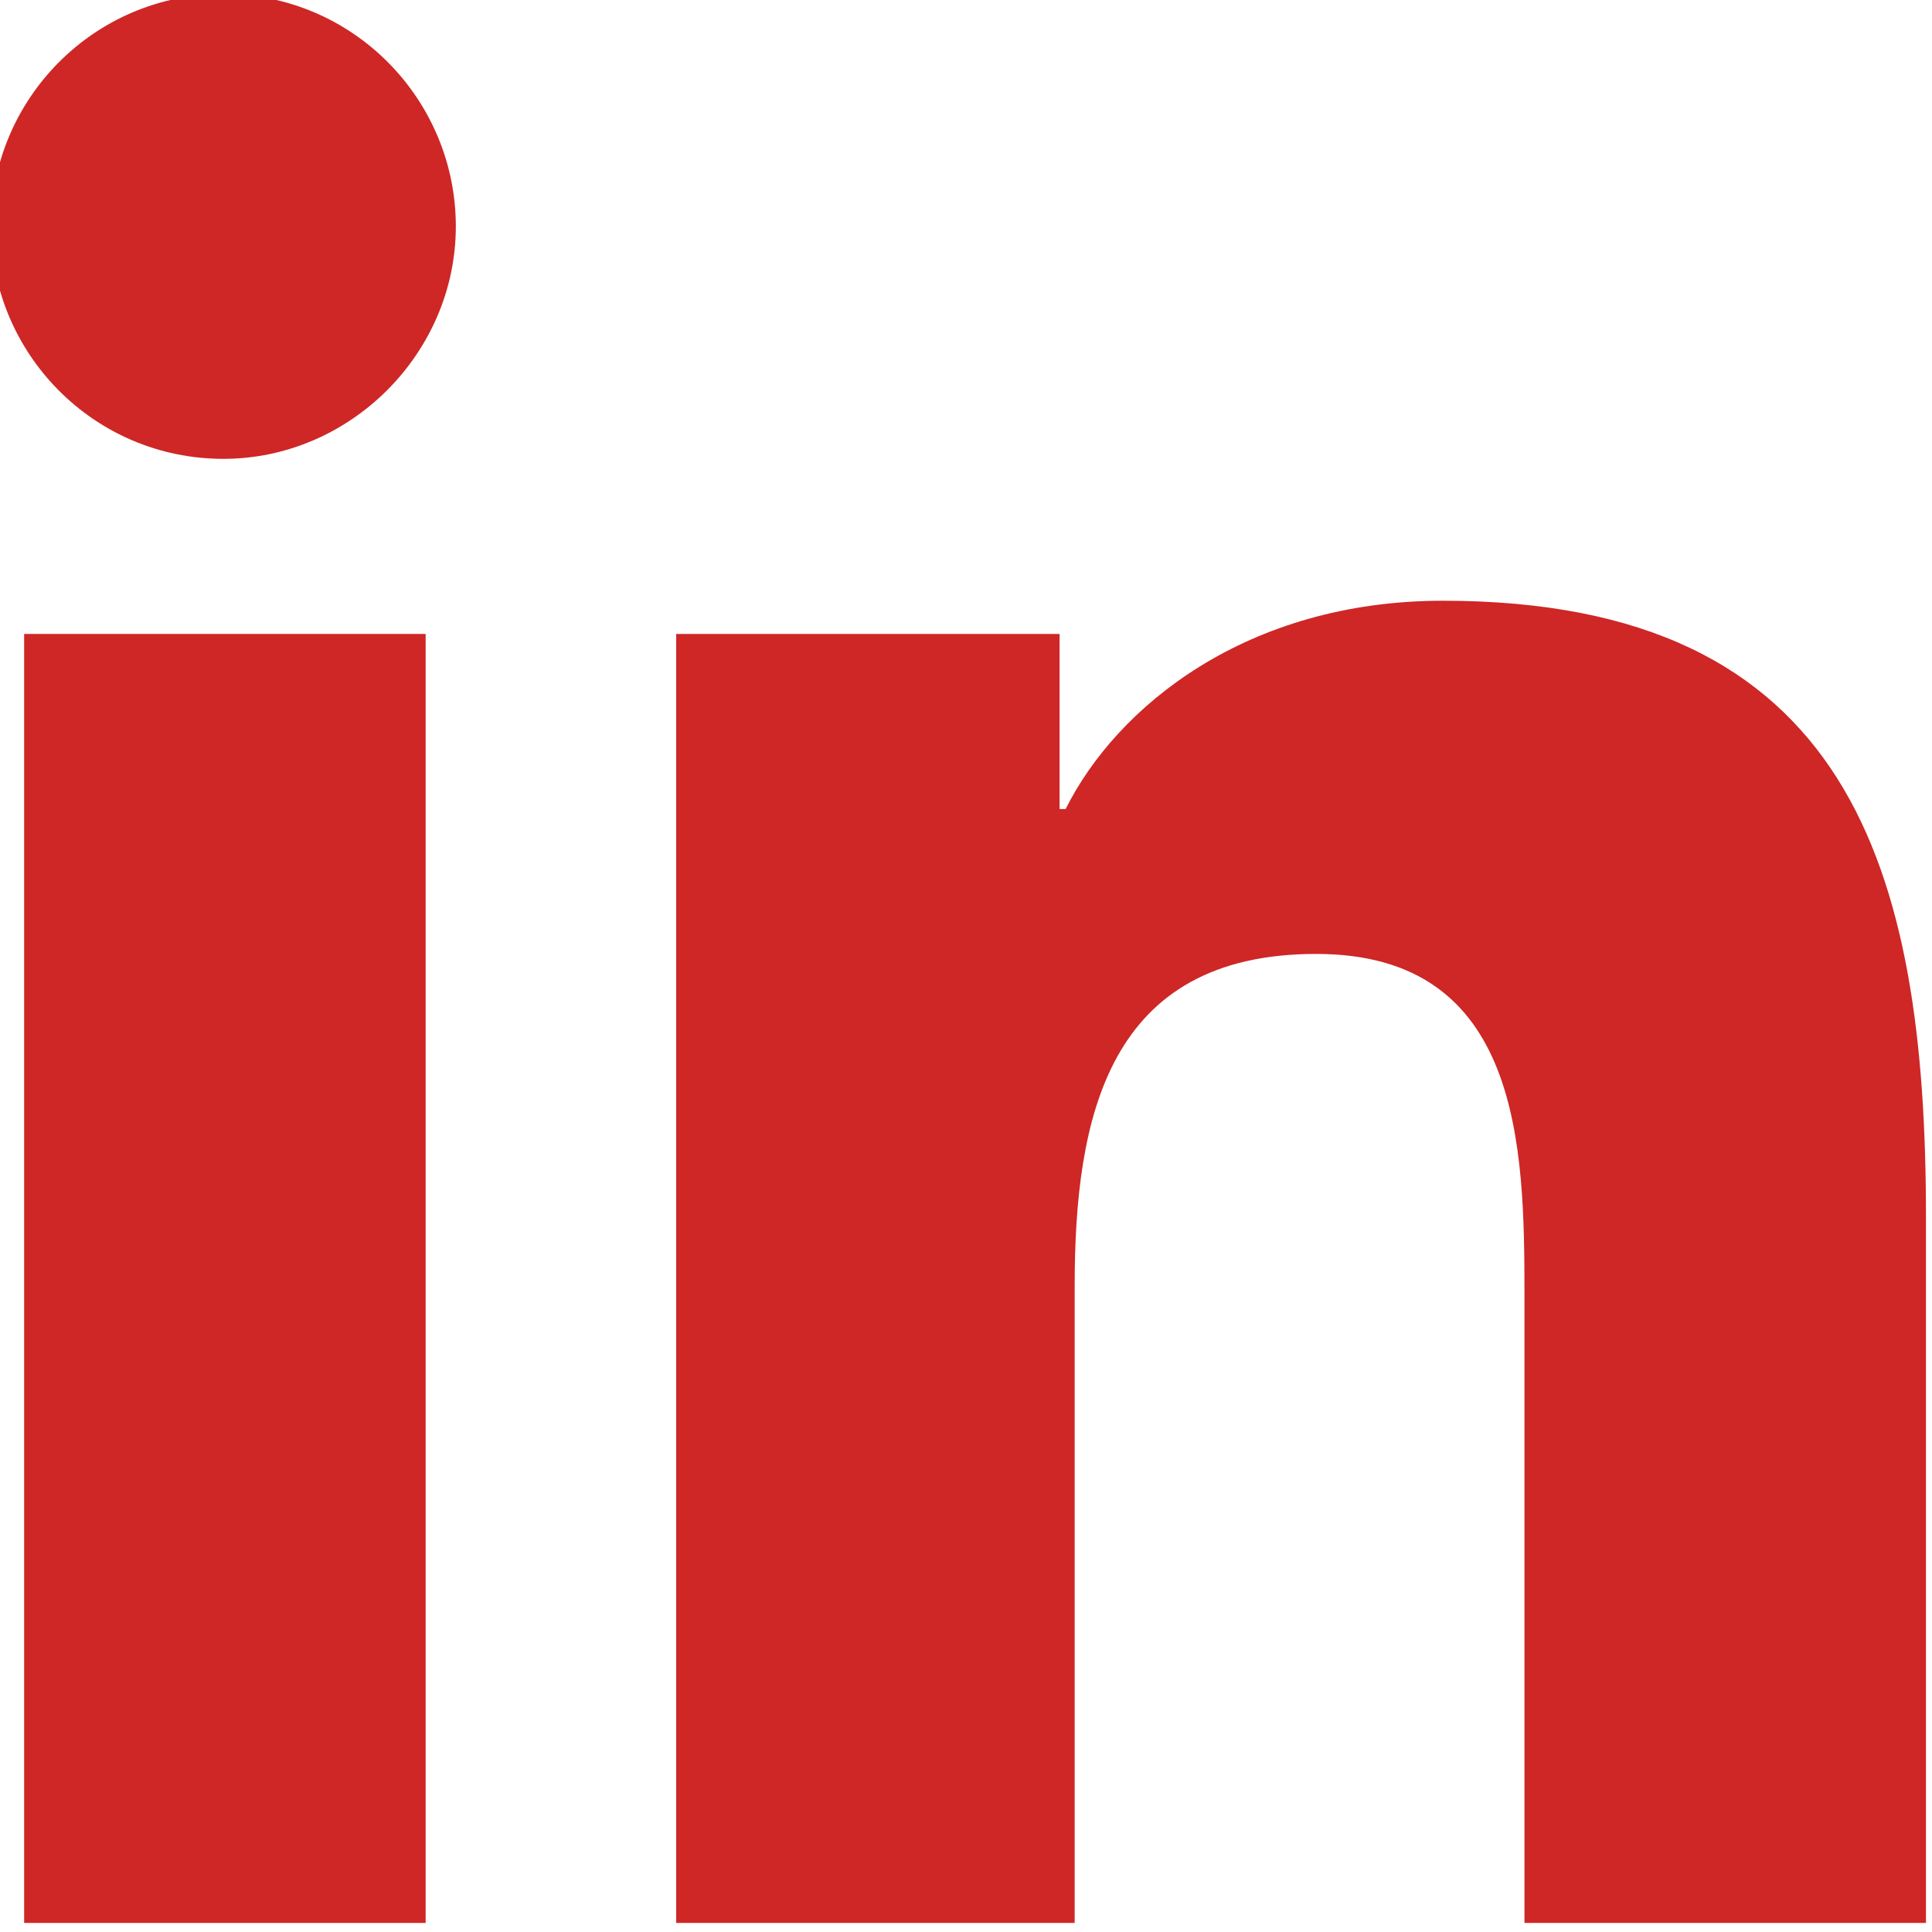 <svg version="1.1" id="Layer_1" xmlns="http://www.w3.org/2000/svg" xmlns:xlink="http://www.w3.org/1999/xlink" x="0px" y="0px"
	 viewBox="0 0 64 64" enable-background="new 0 0 64 64" xml:space="preserve" width="20" height="20" fill="#ce2726">
<g>
	<g>
		<rect x="0.8" y="21" width="13.3" height="42.7"/>
	</g>
	<g>
		<path d="M7.4-0.2c-4.3,0-7.7,3.5-7.7,7.7s3.4,7.7,7.7,7.7c4.2,0,7.7-3.5,7.7-7.7S11.7-0.2,7.4-0.2z"/>
	</g>
	<g>
		<path d="M47.8,19.9c-6.5,0-10.8,3.5-12.5,6.9h-0.2V21H22.4v42.7h13.2V42.6c0-5.6,1.1-11,8-11c6.8,0,6.9,6.4,6.9,11.3v20.8h13.3
			V40.3C63.8,28.8,61.3,19.9,47.8,19.9z"/>
	</g>
</g>
</svg>